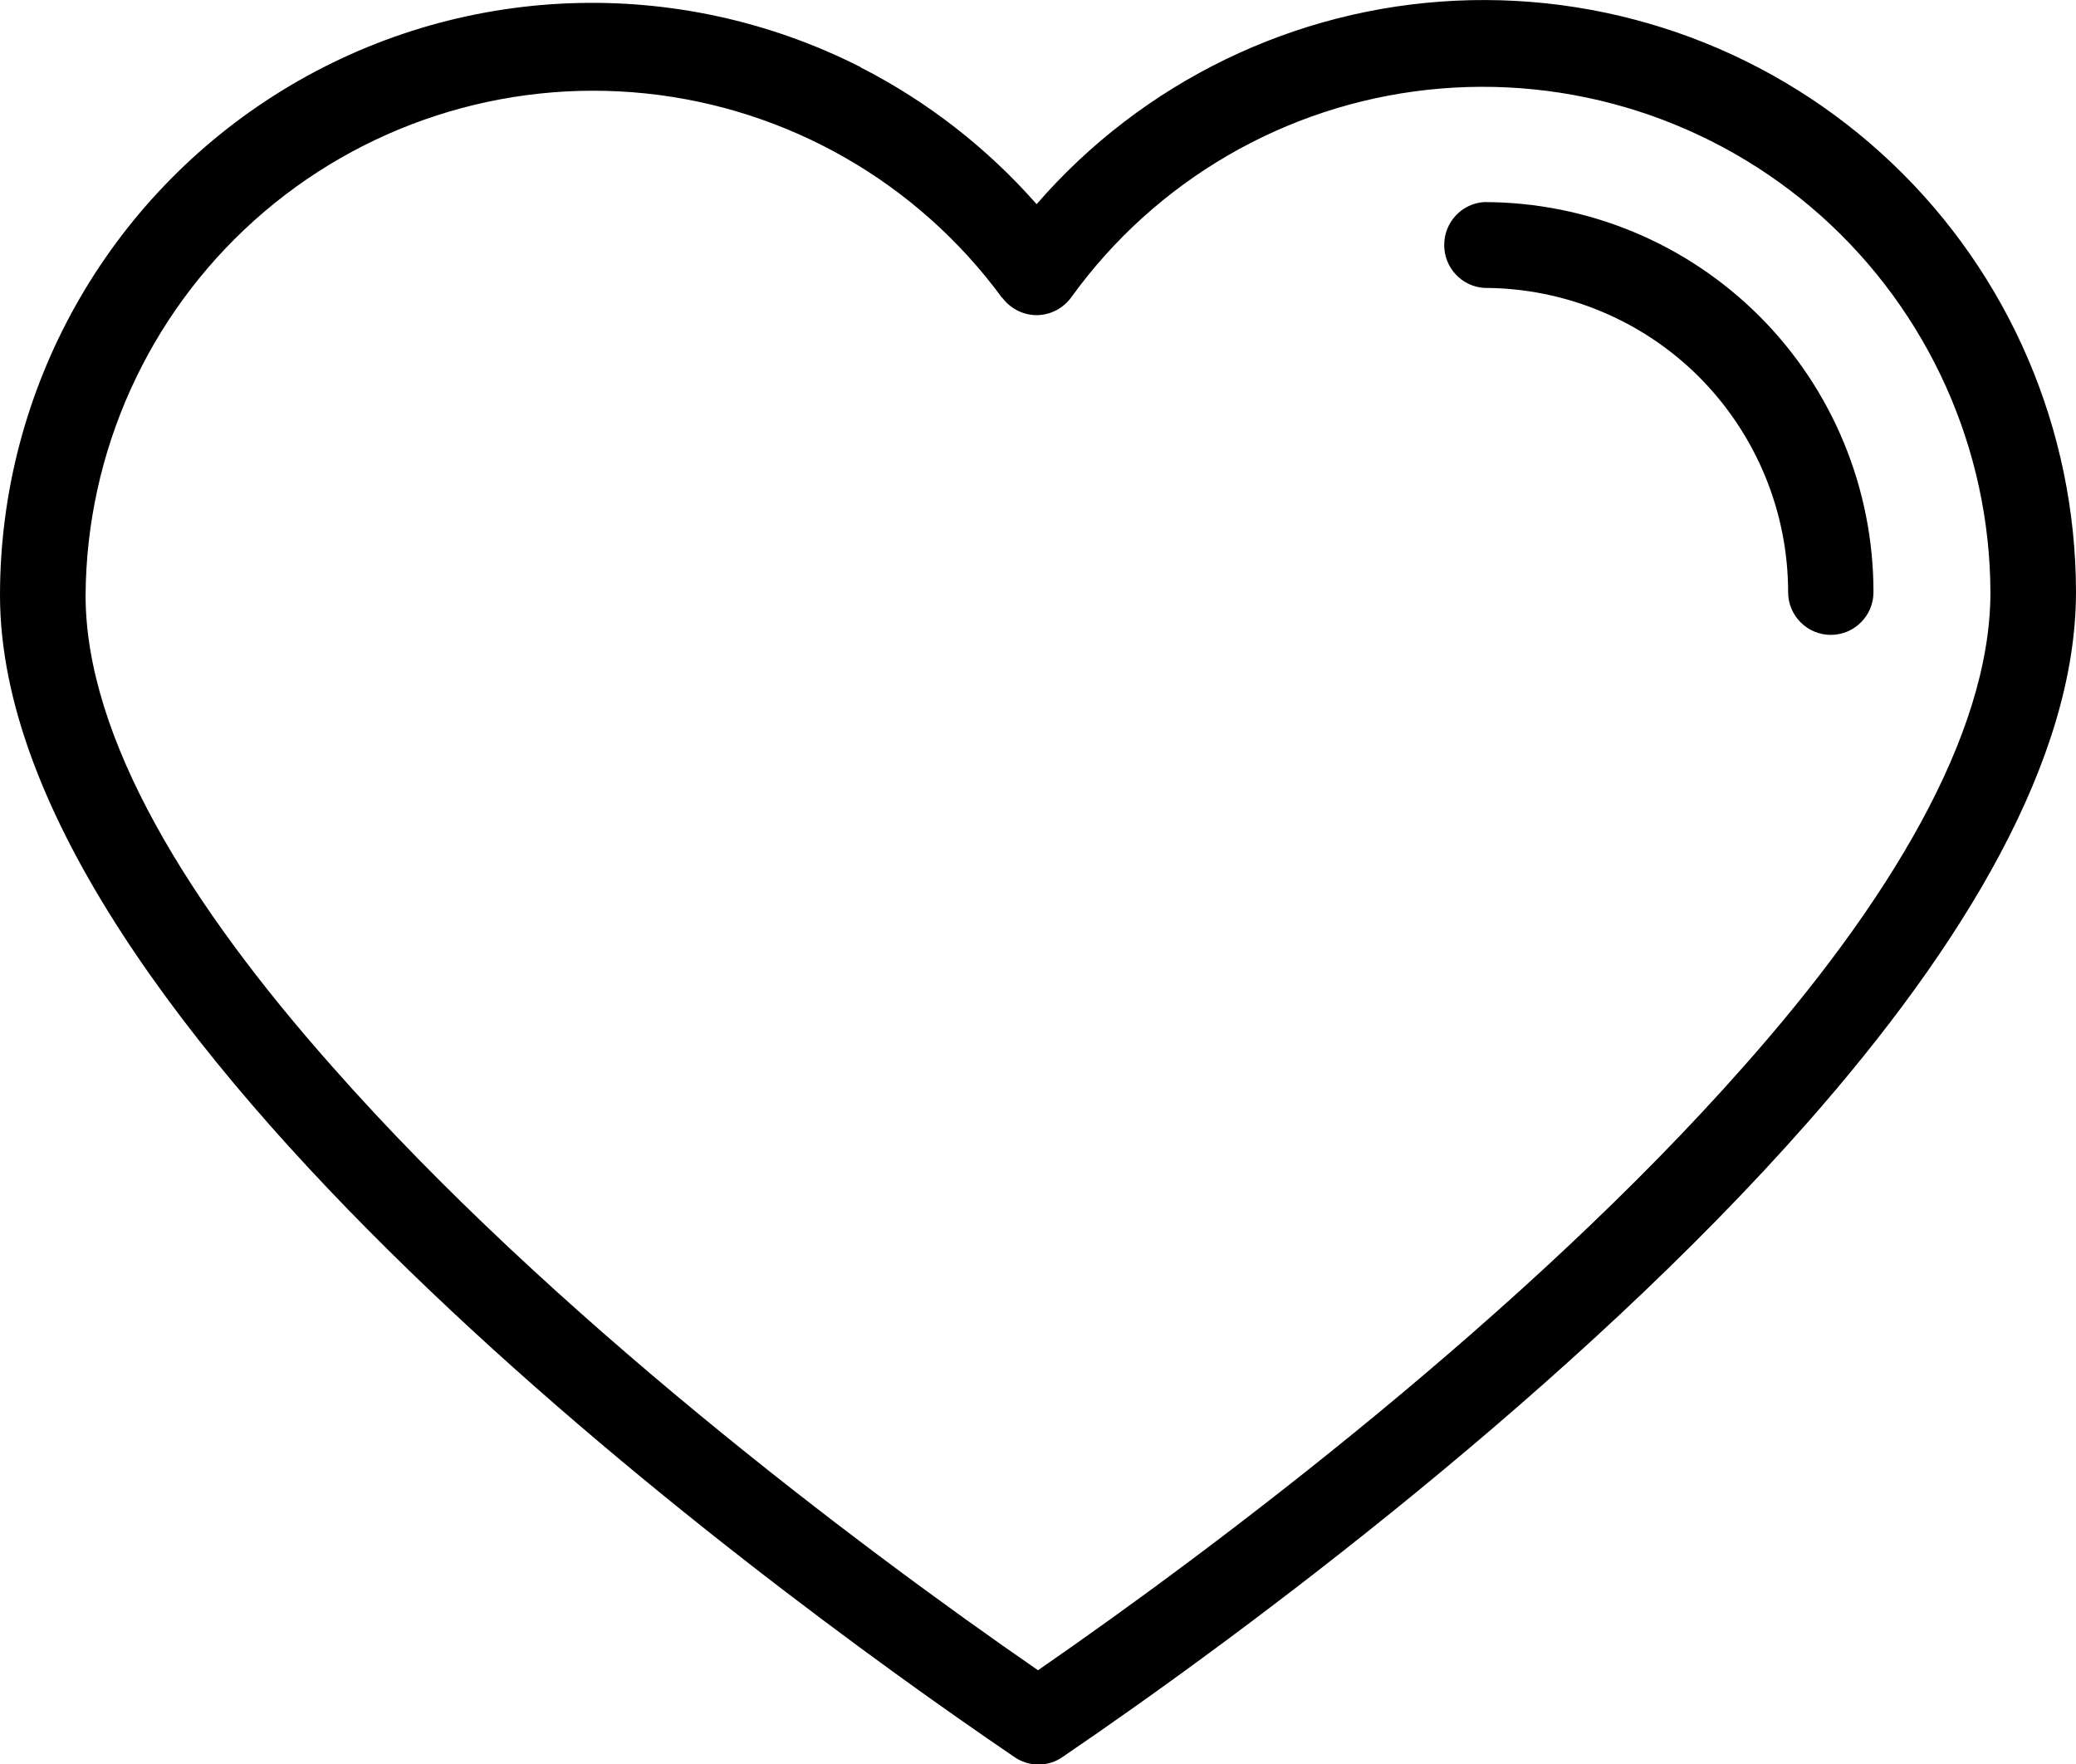 <svg viewBox="0 0 90 76.48" xmlns="http://www.w3.org/2000/svg" id="Calque_1">
  <defs>
    <style>
      .cls-1 {
        fill-rule: evenodd;
      }
    </style>
  </defs>
  <path d="M37.31,2.92c2.9,1.48,5.48,3.49,7.63,5.93C49.54,3.55,56.11.36,63.11.03c7.01-.33,13.85,2.22,18.93,7.06,5.08,4.84,7.95,11.55,7.96,18.57,0,7.27-4.89,15.34-11.64,23-10.07,11.44-24.36,22.1-32.28,27.49-.63.45-1.48.45-2.12,0C32.62,68.44,0,44.42,0,25.8,0,16.87,4.64,8.58,12.25,3.91c7.61-4.67,17.1-5.04,25.06-1h0ZM43.45,12.92c-3.67-5.01-9.29-8.23-15.46-8.87-6.18-.64-12.34,1.36-16.96,5.5-4.62,4.14-7.28,10.05-7.32,16.25,0,6.2,4.49,13.44,10.7,20.44,9.41,10.68,22.68,20.7,30.59,26.16,7.92-5.47,21.17-15.5,30.58-26.16,6.21-7,10.71-14.33,10.71-20.56-.02-6.23-2.69-12.16-7.34-16.32-4.65-4.15-10.84-6.14-17.04-5.47-6.2.67-11.82,3.94-15.47,9-.35.48-.91.77-1.5.77s-1.15-.29-1.5-.77v.03ZM81.22,25.66c0-4.48-1.77-8.78-4.94-11.95-3.17-3.17-7.46-4.95-11.95-4.95-.97.07-1.72.88-1.72,1.86s.75,1.79,1.72,1.86c3.5,0,6.86,1.39,9.33,3.86,2.47,2.48,3.86,5.83,3.86,9.33,0,1.02.83,1.85,1.85,1.85s1.85-.83,1.85-1.85h0Z" class="cls-1"></path>
</svg>